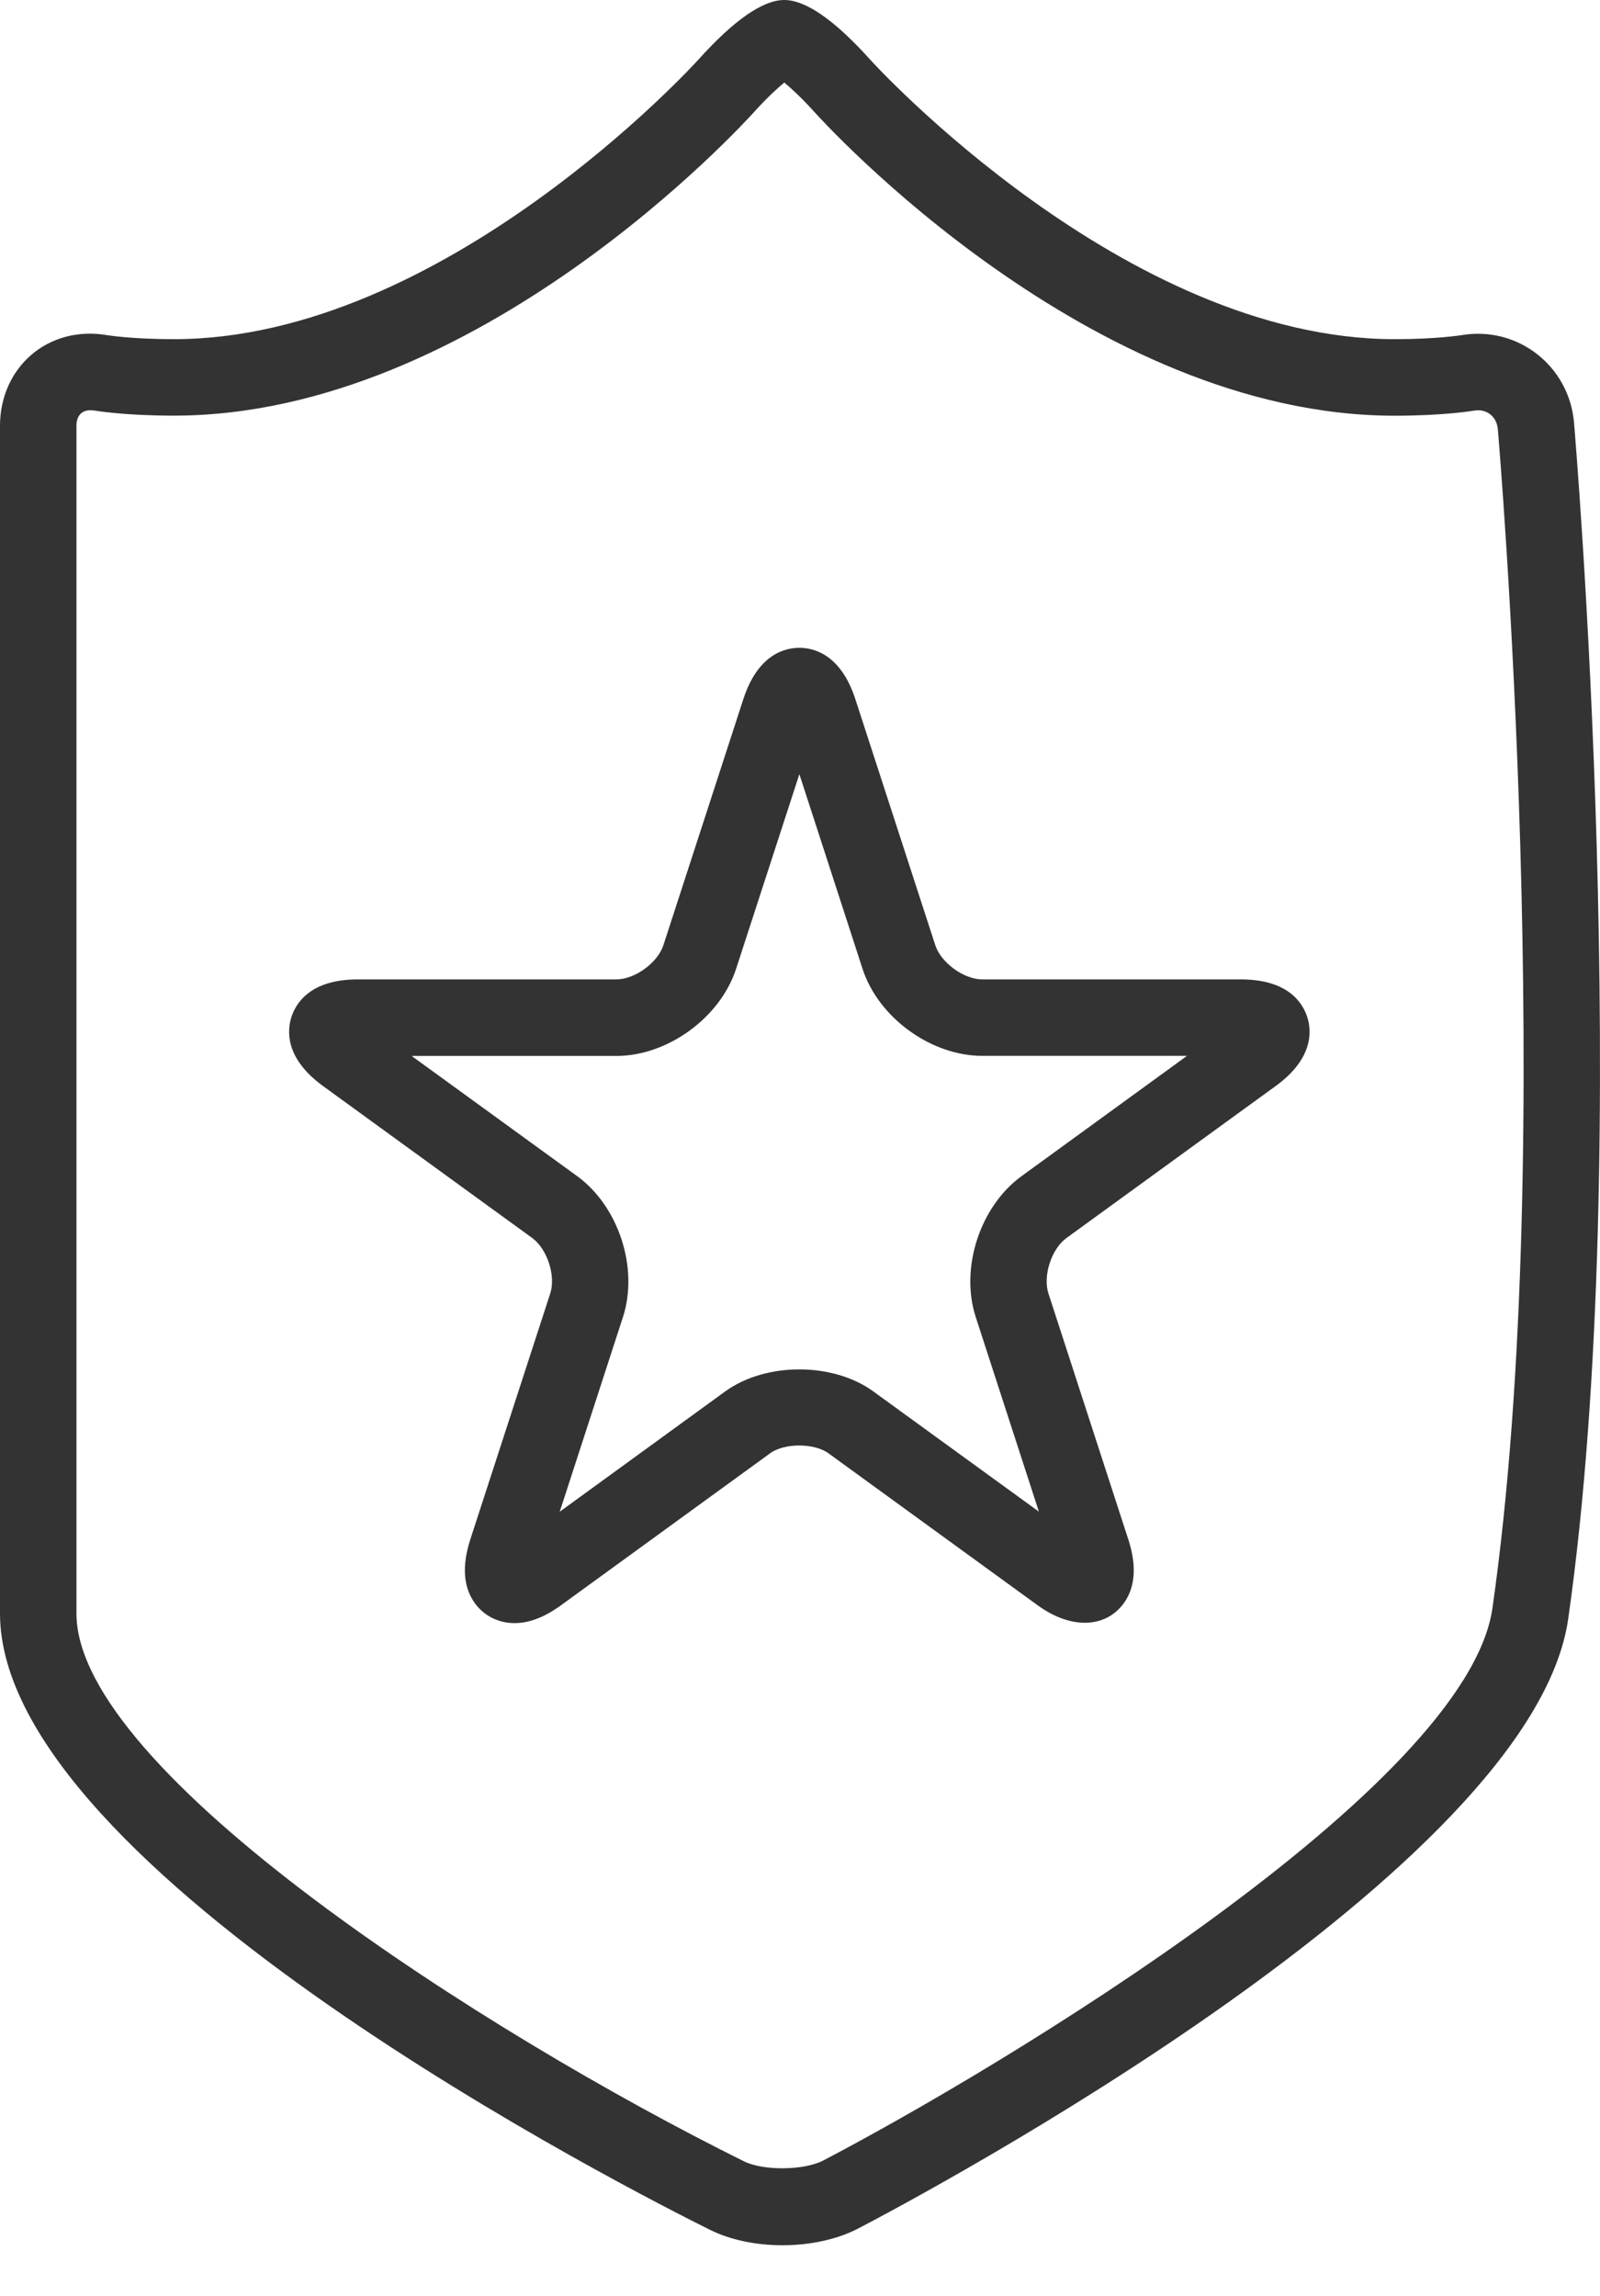 <svg xmlns="http://www.w3.org/2000/svg" fill="none" viewBox="0 0 23 33" height="33" width="23">
<path fill="#333333" d="M22.626 6.069C22.555 5.263 21.82 4.678 21.004 4.818C21.001 4.818 20.654 4.875 20.049 4.875C16.172 4.875 12.551 0.904 12.515 0.864C12.001 0.291 11.583 0 11.274 0C10.965 0 10.548 0.291 10.033 0.864C9.997 0.903 6.385 4.875 2.5 4.875C1.894 4.875 1.547 4.818 1.545 4.818C0.685 4.67 0 5.285 0 6.12V23.19C0 26.888 9.165 31.533 10.21 32.051C10.496 32.193 10.864 32.271 11.247 32.271C11.653 32.271 12.041 32.185 12.341 32.028C13.331 31.511 22.028 26.873 22.543 23.268C23.515 16.459 22.635 6.172 22.626 6.069ZM21.454 23.113C21.086 25.696 14.383 29.721 11.832 31.054C11.558 31.197 10.974 31.202 10.697 31.066C6.986 29.228 1.099 25.465 1.099 23.19V6.12C1.099 5.978 1.173 5.896 1.302 5.896C1.32 5.896 1.339 5.898 1.358 5.901C1.376 5.904 1.79 5.974 2.499 5.974C6.87 5.974 10.69 1.777 10.851 1.598C11.012 1.419 11.164 1.278 11.274 1.186C11.384 1.278 11.535 1.419 11.697 1.599C11.858 1.778 15.678 5.975 20.049 5.975C20.758 5.975 21.172 5.905 21.189 5.902C21.368 5.87 21.515 5.987 21.531 6.165C21.54 6.267 22.41 16.43 21.454 23.113Z"></path>
<path fill="#333333" d="M17.839 14.077H14.121C13.856 14.077 13.527 13.838 13.445 13.586L12.296 10.05C12.087 9.407 11.701 9.311 11.491 9.311C11.279 9.311 10.894 9.407 10.685 10.05L9.536 13.586C9.454 13.838 9.125 14.077 8.86 14.077H5.142C4.466 14.077 4.256 14.414 4.19 14.615C4.125 14.816 4.097 15.212 4.644 15.61L7.651 17.794C7.866 17.951 7.992 18.337 7.91 18.59L6.761 22.125C6.638 22.505 6.66 22.814 6.827 23.044C6.958 23.225 7.166 23.329 7.396 23.329C7.608 23.329 7.827 23.245 8.065 23.072L11.072 20.887C11.275 20.739 11.704 20.739 11.909 20.888L14.915 23.072C15.412 23.433 15.901 23.391 16.154 23.044C16.32 22.814 16.343 22.505 16.219 22.125L15.071 18.59C14.989 18.337 15.115 17.951 15.329 17.795L18.337 15.61C18.884 15.213 18.856 14.816 18.791 14.615C18.725 14.414 18.515 14.077 17.839 14.077ZM14.683 16.906C14.087 17.34 13.798 18.228 14.026 18.929L14.934 21.727L12.554 19.999C11.974 19.577 11.008 19.577 10.426 19.998L8.046 21.728L8.955 18.93C9.183 18.228 8.894 17.339 8.297 16.905L5.917 15.177H8.86C9.597 15.177 10.353 14.627 10.581 13.926L11.491 11.127L12.399 13.925C12.627 14.627 13.384 15.176 14.121 15.176H17.063L14.683 16.906Z"></path>
</svg>

